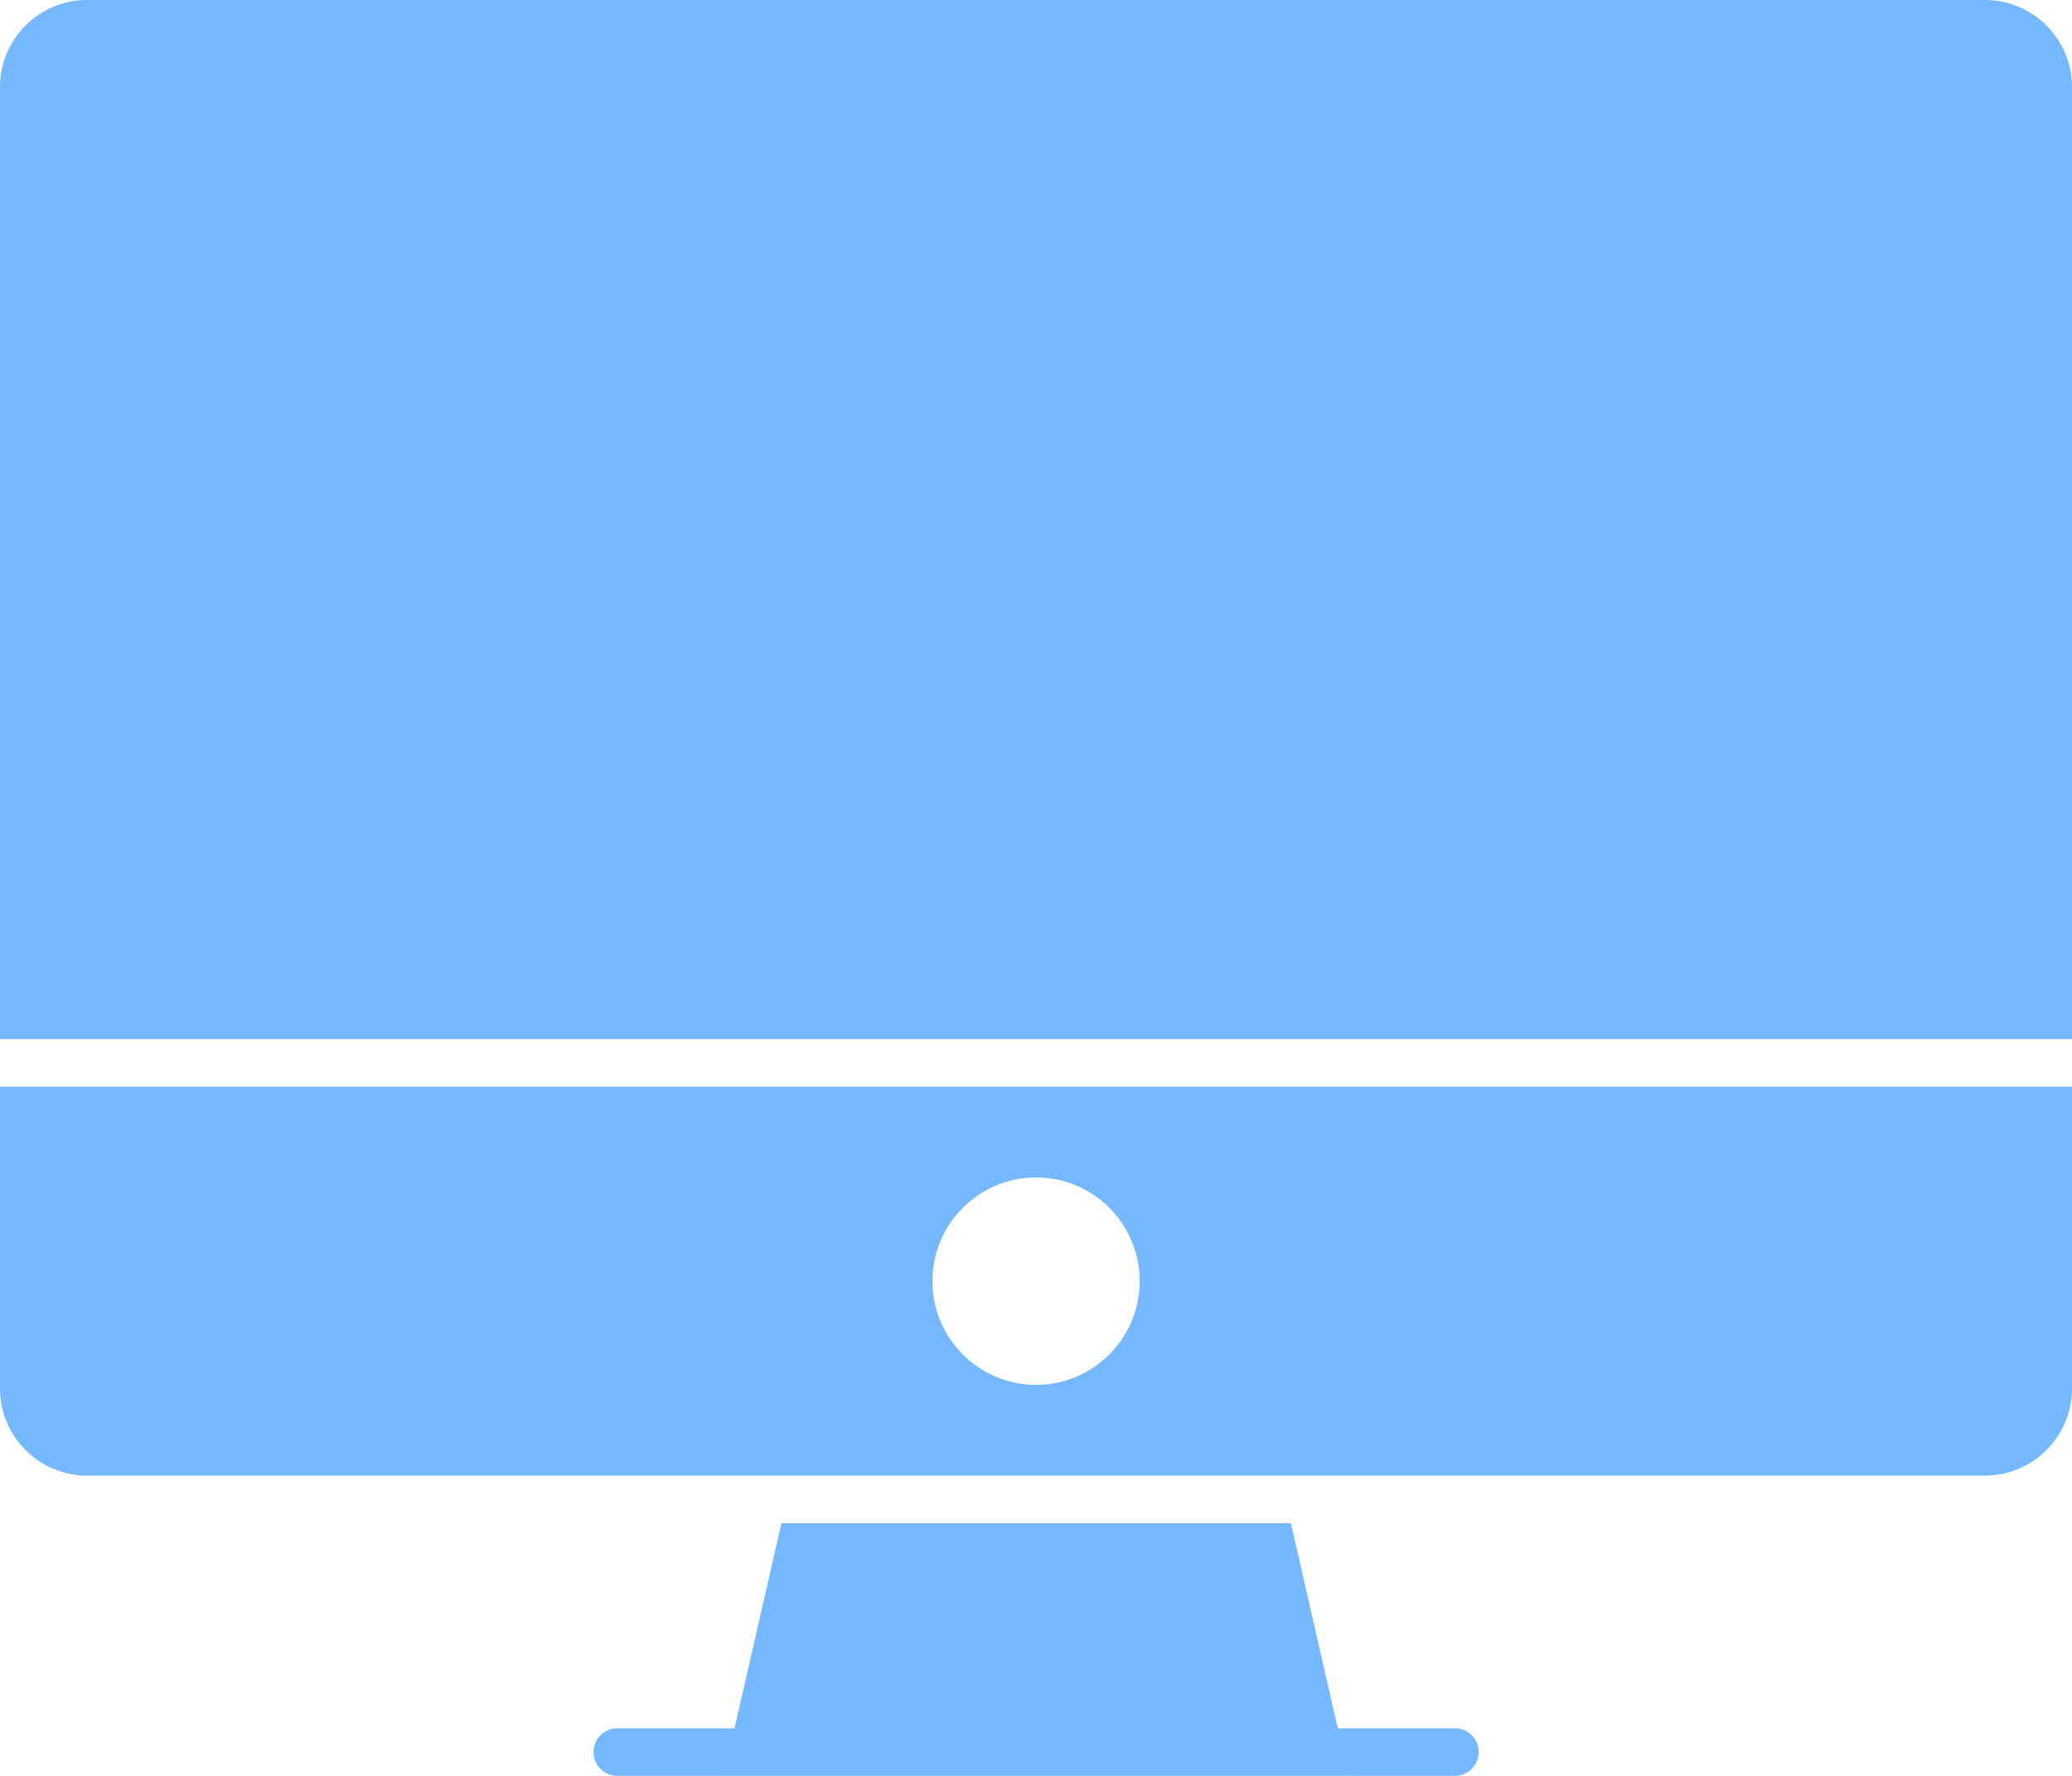 <svg width="42" height="36" viewBox="0 0 42 36" fill="none" xmlns="http://www.w3.org/2000/svg">
<path d="M40.235 0H1.765C0.792 0 0 0.792 0 1.766V21.064H42V1.766C42 0.792 41.208 0 40.235 0Z" fill="#76B8FF"/>
<path d="M0 22.028V28.148C0 29.121 0.792 29.914 1.765 29.914H40.235C41.208 29.914 42 29.121 42 28.148V22.028H0ZM23.102 25.991C23.09 27.141 22.154 28.074 21.002 28.074C19.843 28.074 18.901 27.131 18.9 25.971V25.97C18.901 24.811 19.843 23.868 21.002 23.868C22.154 23.868 23.09 24.8 23.102 25.95V25.991Z" fill="#76B8FF"/>
<path d="M29.493 35.036H27.117L26.167 30.877H15.84L14.889 35.036H12.511C12.246 35.036 12.03 35.252 12.03 35.517C12.03 35.783 12.246 35.999 12.511 35.999H14.641L14.641 36H27.365L27.365 35.999H29.493C29.759 35.999 29.974 35.783 29.974 35.517C29.974 35.252 29.759 35.036 29.493 35.036Z" fill="#76B8FF"/>
</svg>
